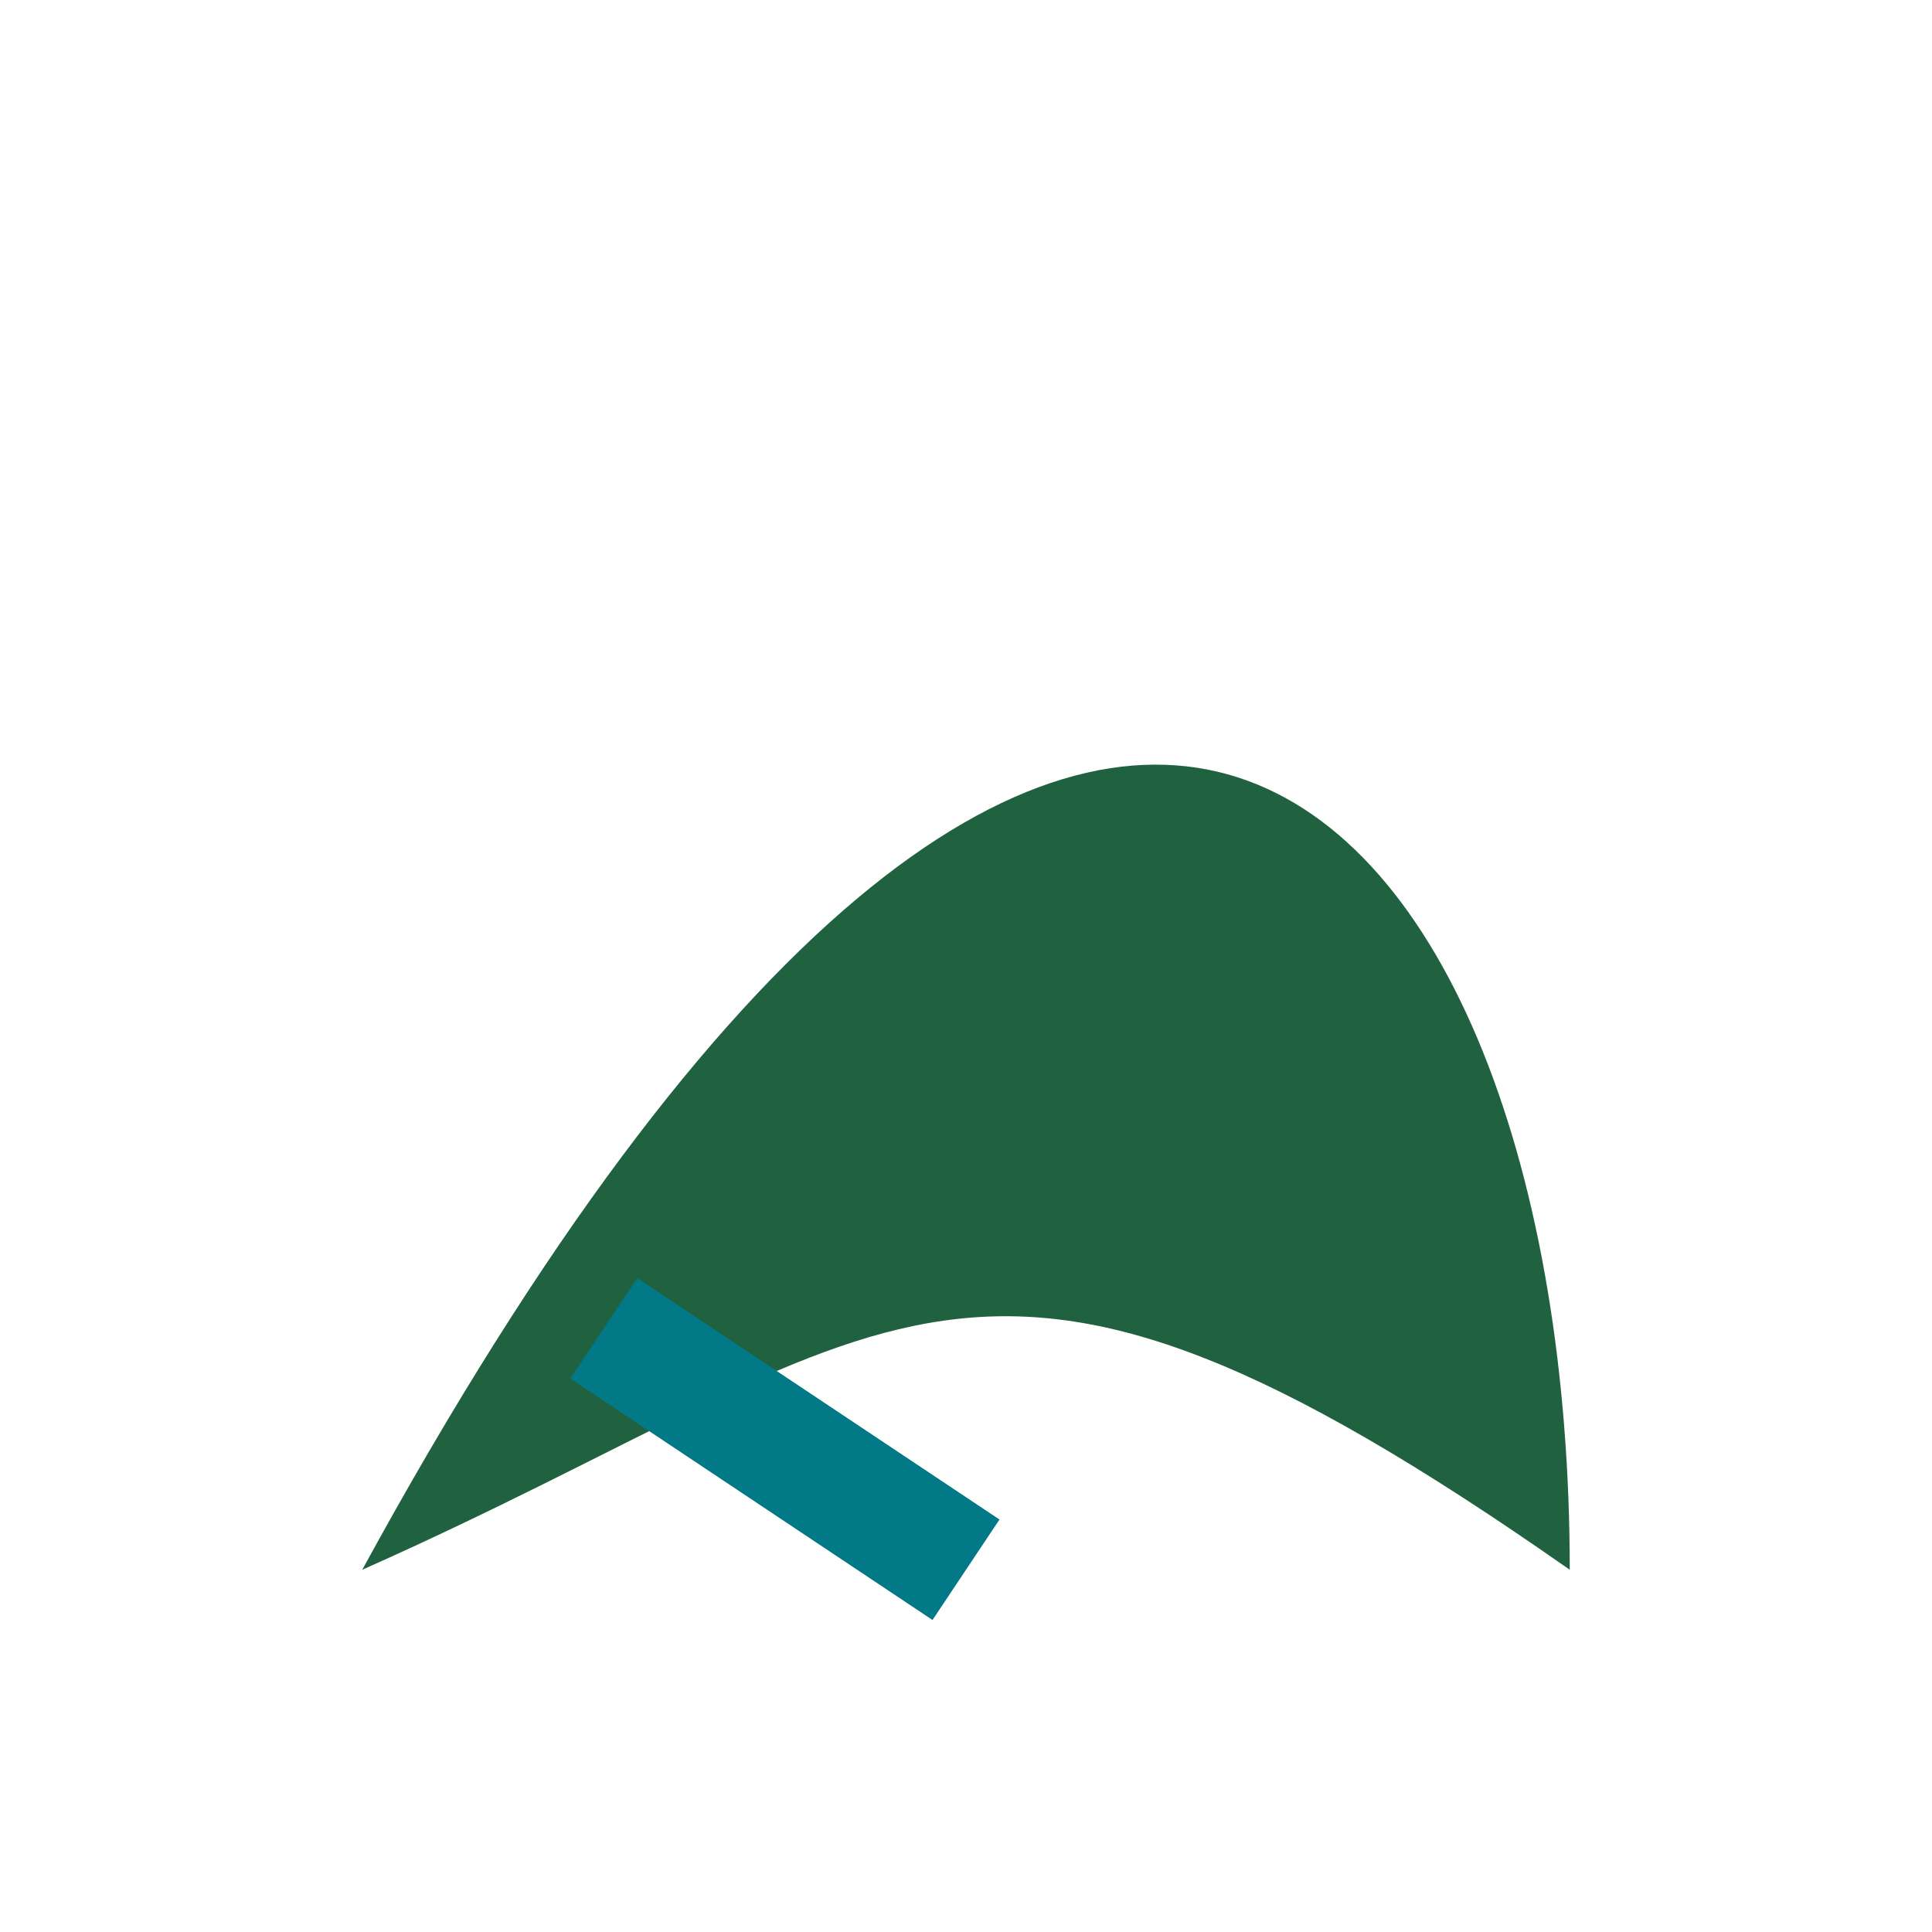 <?xml version="1.0" encoding="UTF-8"?>
<svg xmlns="http://www.w3.org/2000/svg" width="32" height="32" viewBox="0 0 32 32"><path d="M6 26c12-22 20-13 20 0-10-7-11-4-20 0z" fill="#206240"/><path d="M10 22l6 4" stroke="#017986" stroke-width="2" fill="none"/></svg>